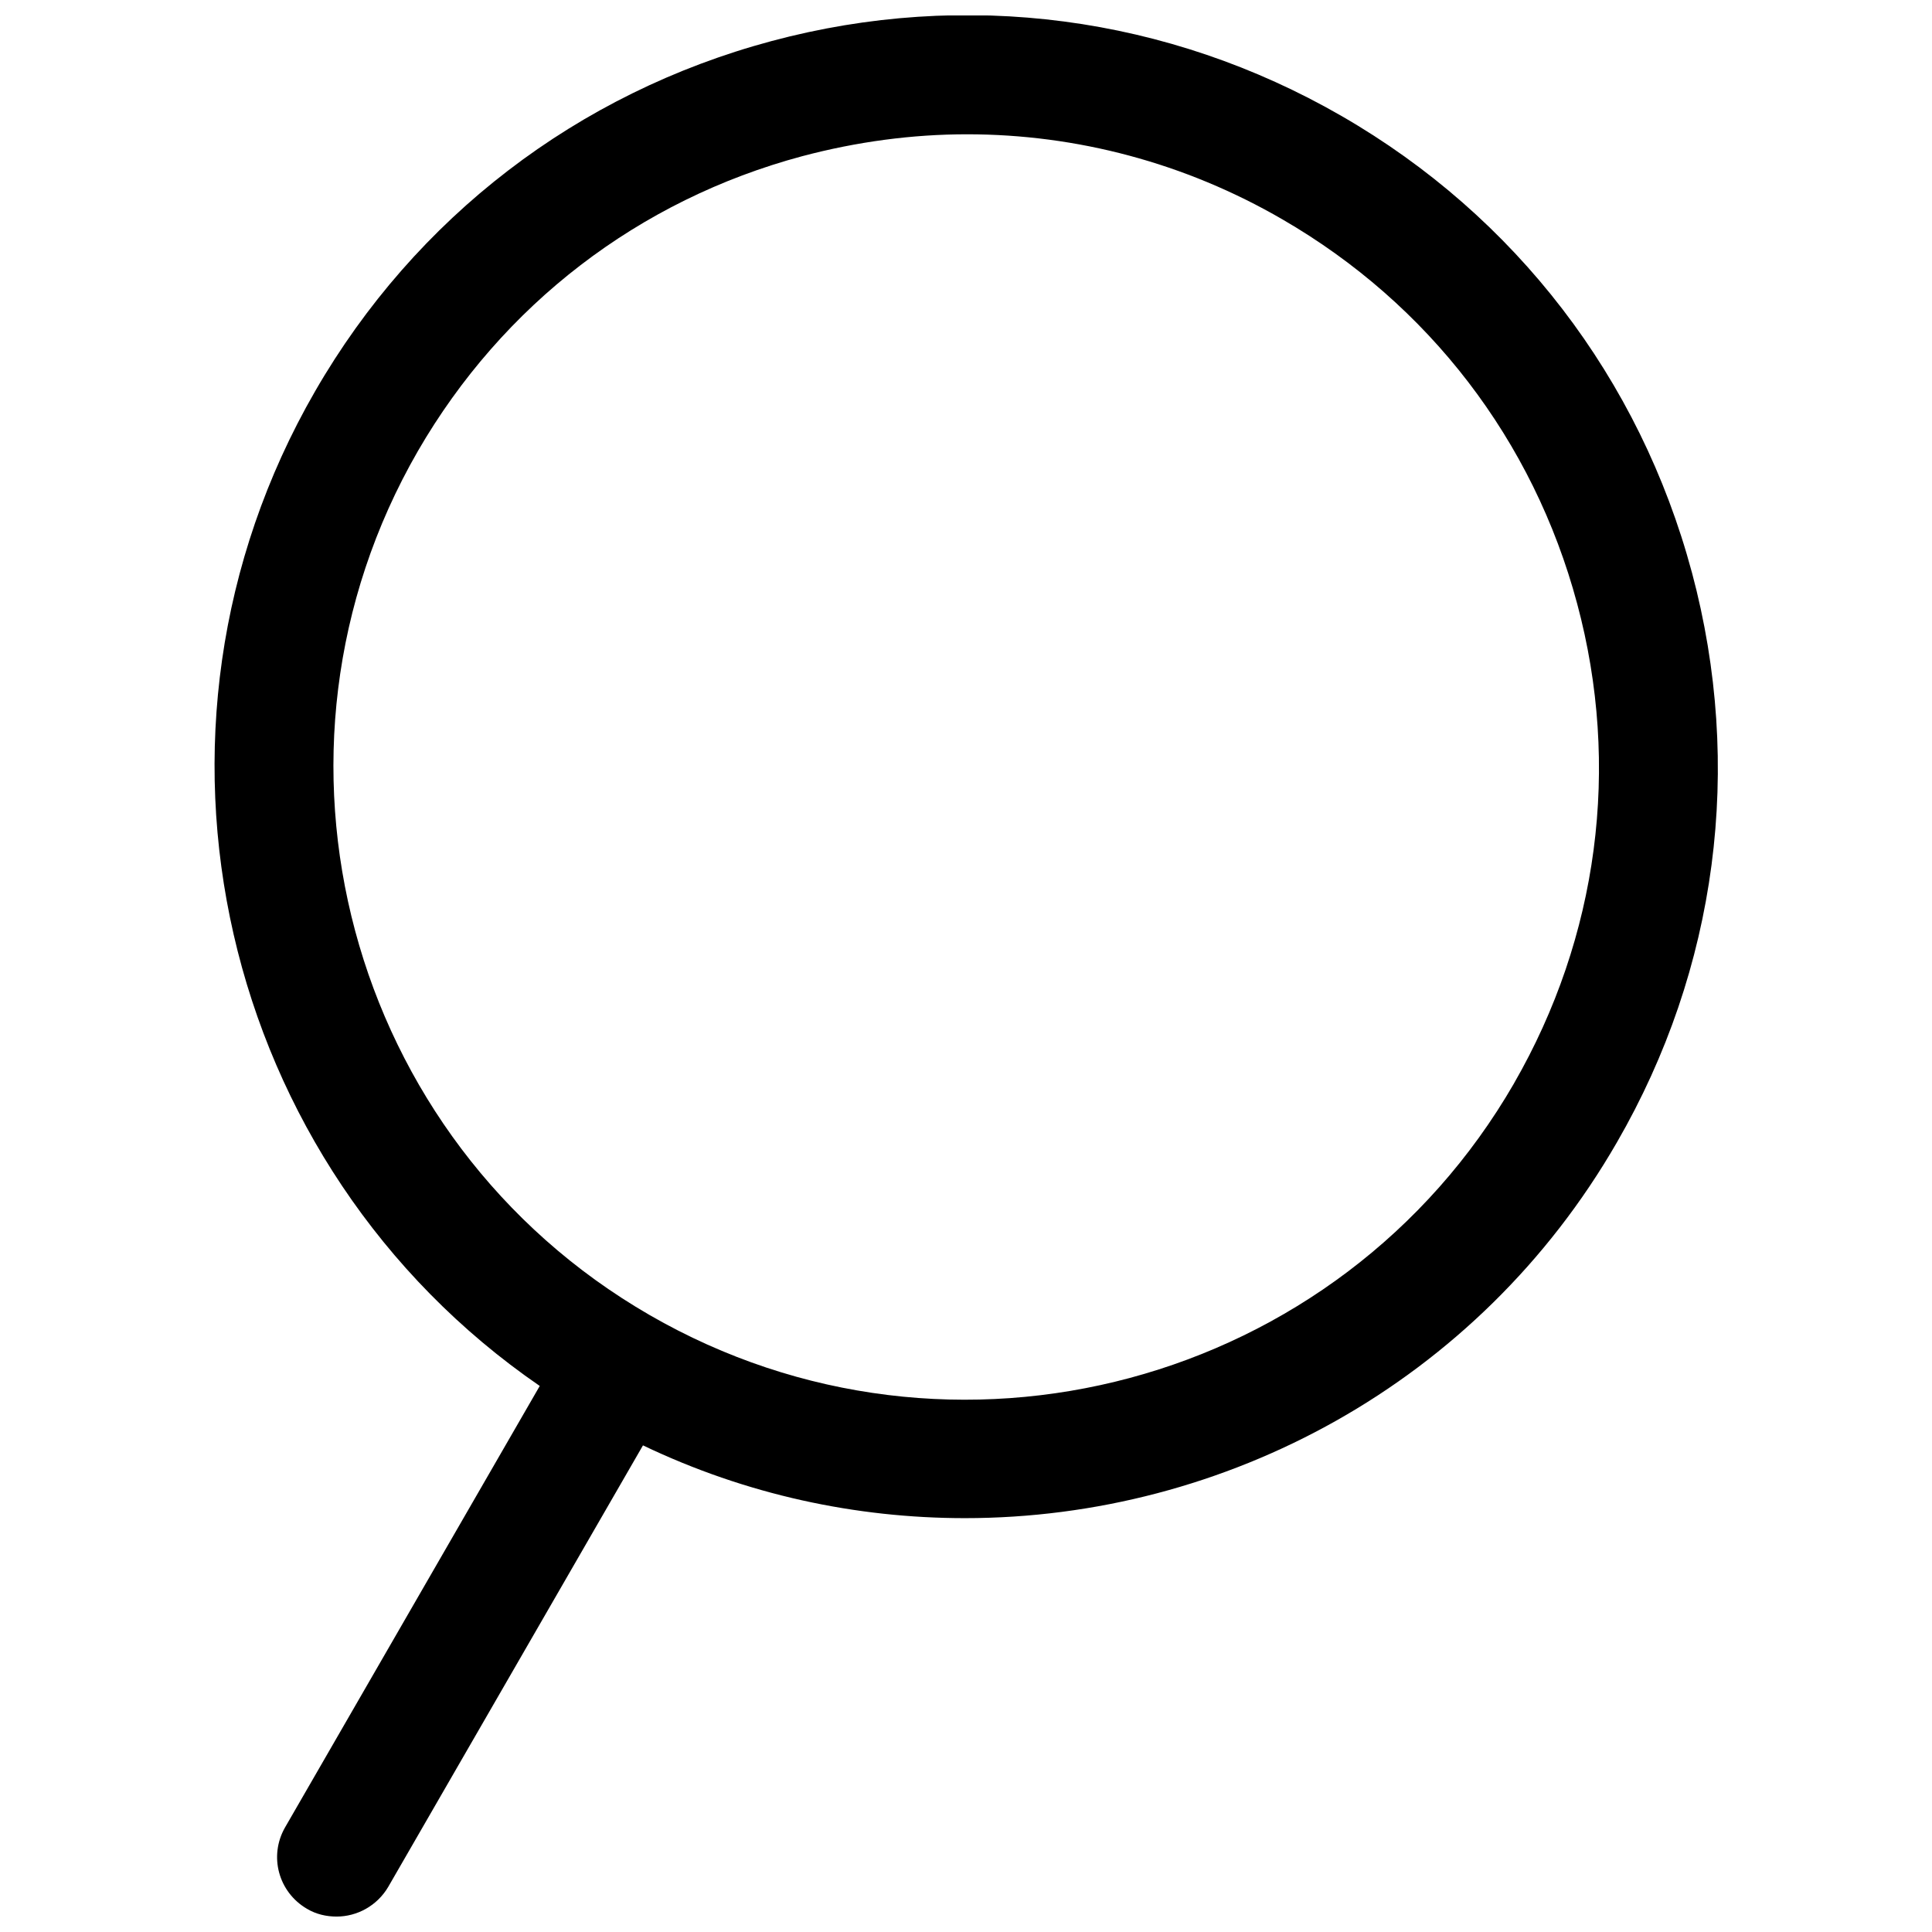 <?xml version="1.0" encoding="UTF-8"?>
<!-- Uploaded to: SVG Repo, www.svgrepo.com, Generator: SVG Repo Mixer Tools -->
<svg width="800px" height="800px" version="1.1" viewBox="144 144 512 512" xmlns="http://www.w3.org/2000/svg">
 <defs>
  <clipPath id="a">
   <path d="m200 148.09h400v503.81h-400z"/>
  </clipPath>
 </defs>
 <g clip-path="url(#a)">
  <path d="m592.37 295.7c-13.777-51.363-46.738-94.367-92.793-120.93-46.051-26.57-99.777-33.656-151.14-19.879-51.363 13.777-94.367 46.738-120.93 92.793-52.25 90.527-25.191 205.36 59.531 263.61l-67.504 117c-4.328 7.578-1.77 17.121 5.805 21.551 2.461 1.477 5.215 2.066 7.871 2.066 5.41 0 10.727-2.856 13.676-7.871l67.508-117c27.355 13.086 56.48 19.285 85.312 19.285 68.879 0 135.99-35.719 172.79-99.582 26.57-45.953 33.656-99.582 19.879-151.04zm-47.133 135.4c-46.25 80.098-148.98 107.65-229.08 61.402-80.098-46.25-107.55-148.98-61.402-228.98 22.434-38.77 58.547-66.52 101.84-78.129 14.465-3.836 29.125-5.805 43.691-5.805 29.027 0 57.762 7.578 83.543 22.535 38.77 22.434 66.52 58.547 78.129 101.84 11.613 43.191 5.609 88.359-16.727 127.13z"/>
 </g>
</svg>